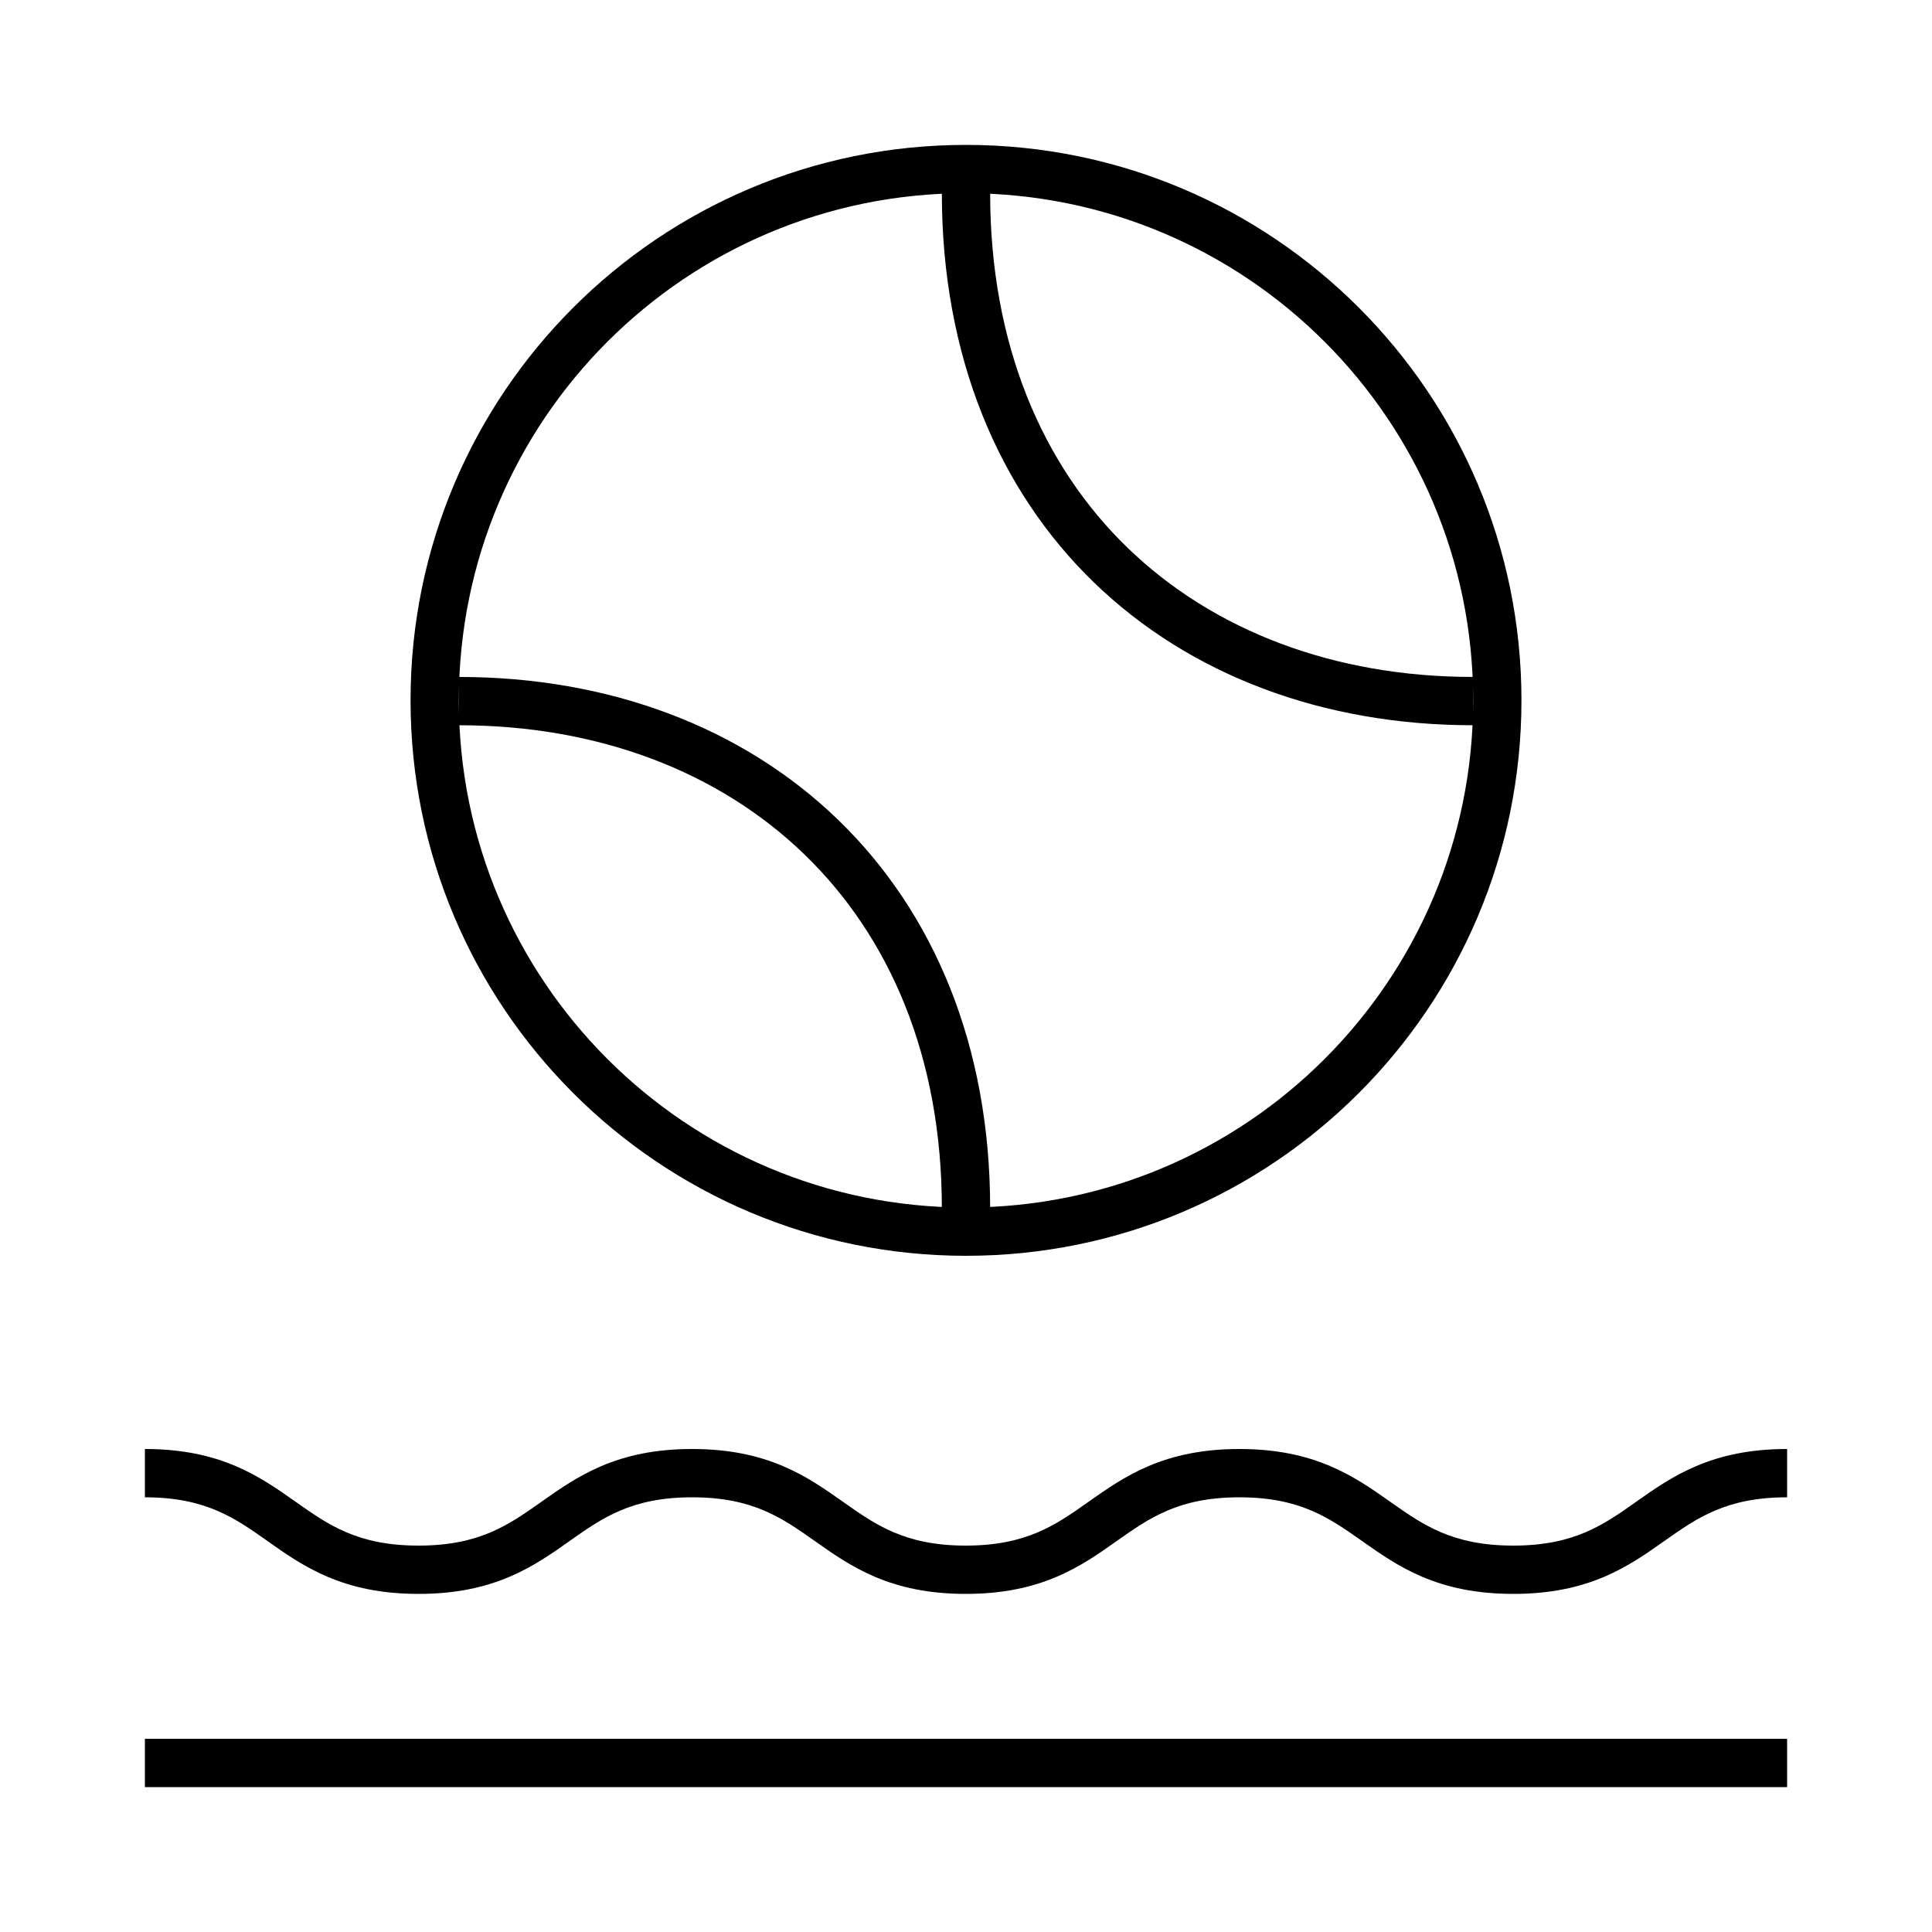 <svg aria-hidden="true" fill="none" height="80" viewbox="0 0 80 80" width="80" xmlns="http://www.w3.org/2000/svg">
<path clip-rule="evenodd" d="M74 74H6v-2h68v2ZM8.97 62.546C8.216 62.226 7.288 62 6 62v-2c1.542 0 2.737.274 3.751.704.983.417 1.765.97 2.457 1.458l.03.021c.716.506 1.343.944 2.116 1.271.755.32 1.685.546 2.976.546 1.29 0 2.22-.226 2.977-.546.773-.327 1.399-.765 2.115-1.27l.03-.022c.692-.489 1.474-1.04 2.457-1.458 1.014-.43 2.209-.704 3.751-.704 1.542 0 2.737.274 3.752.704.985.417 1.768.97 2.461 1.459l.029.02c.716.506 1.343.944 2.116 1.271.755.32 1.684.546 2.972.546s2.216-.226 2.972-.546c.773-.327 1.4-.765 2.116-1.271l.029-.02c.693-.49 1.476-1.042 2.46-1.459 1.016-.43 2.211-.704 3.753-.704 1.542 0 2.737.274 3.752.704.984.417 1.767.969 2.46 1.457l.03.022c.718.505 1.345.944 2.12 1.271.757.32 1.687.546 2.978.546 1.29 0 2.22-.226 2.977-.546.773-.327 1.4-.765 2.117-1.271l.028-.02c.693-.49 1.476-1.042 2.462-1.459C71.259 60.274 72.456 60 74 60v2c-1.29 0-2.22.226-2.977.546-.773.327-1.4.765-2.117 1.271l-.028.02c-.693.49-1.476 1.042-2.462 1.459-1.015.43-2.212.704-3.756.704-1.544 0-2.741-.274-3.757-.704-.987-.417-1.772-.97-2.466-1.46l-.027-.019c-.718-.505-1.345-.944-2.118-1.271-.756-.32-1.684-.546-2.972-.546s-2.217.226-2.972.546c-.773.327-1.4.765-2.117 1.271l-.028.02c-.693.49-1.476 1.042-2.46 1.459-1.016.43-2.211.704-3.753.704-1.542 0-2.737-.274-3.752-.704-.985-.417-1.768-.97-2.461-1.459l-.029-.02c-.716-.506-1.343-.944-2.116-1.271-.756-.32-1.684-.546-2.972-.546s-2.216.226-2.97.546c-.772.327-1.398.765-2.114 1.27l-.027.02c-.694.49-1.477 1.043-2.463 1.46-1.015.43-2.212.704-3.756.704-1.544 0-2.74-.274-3.756-.704-.986-.418-1.77-.97-2.463-1.46l-.027-.02c-.716-.505-1.342-.943-2.114-1.27ZM40 8c-11.598 0-21 9.402-21 21s9.402 21 21 21 21-9.402 21-21S51.598 8 40 8ZM17 29C17 16.297 27.297 6 40 6s23 10.297 23 23-10.297 23-23 23-23-10.297-23-23Z" fill="currentColor" fill-rule="evenodd">
</path>
<path clip-rule="evenodd" d="M45.305 24.125C41.339 20.291 39 14.741 39 8h2c0 6.26 2.16 11.27 5.695 14.687 3.54 3.421 8.529 5.344 14.305 5.344v2c-6.224 0-11.734-2.077-15.695-5.906ZM34.695 33.937C38.661 37.771 41 43.291 41 50.031h-2c0-6.26-2.161-11.24-5.695-14.656-3.54-3.421-8.529-5.344-14.305-5.344v-2c6.224 0 11.734 2.078 15.695 5.906Z" fill="currentColor" fill-rule="evenodd">
</path>
</svg>